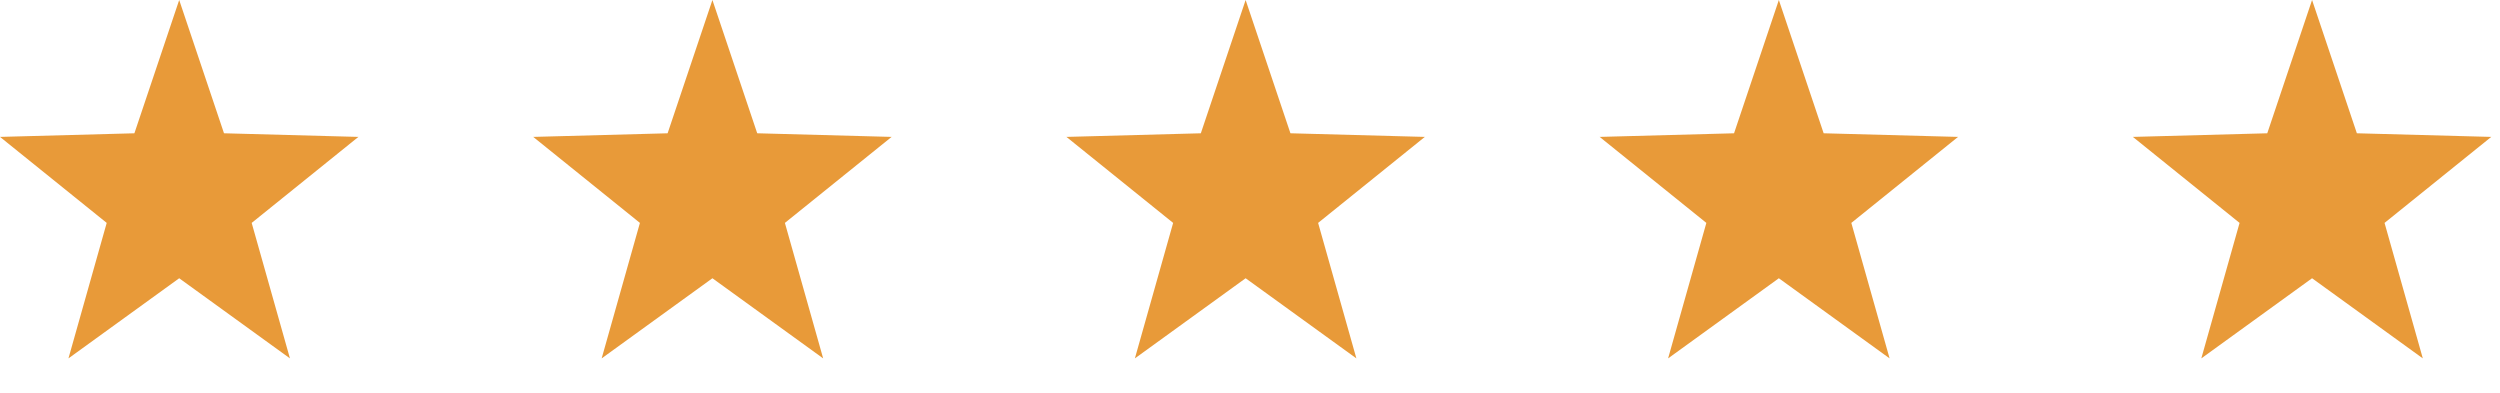 <svg xmlns="http://www.w3.org/2000/svg" xmlns:xlink="http://www.w3.org/1999/xlink" width="286" height="45" viewBox="0 0 286 45">
  <defs>
    <clipPath id="clip-path">
      <rect width="286" height="45" fill="none"/>
    </clipPath>
  </defs>
  <g id="sec6_star" clip-path="url(#clip-path)">
    <g transform="translate(-332 -5142)">
      <path id="다각형_1" data-name="다각형 1" d="M20.5,0l5.125,15.247L41,15.661,28.792,25.5,33.17,41,20.5,31.832,7.83,41l4.377-15.5L0,15.661l15.375-.413Z" transform="translate(332 5142)" fill="#e89a39"/>
    </g>
    <g transform="translate(-271 -5142)">
      <path id="다각형_1-2" data-name="다각형 1" d="M20.5,0l5.125,15.247L41,15.661,28.792,25.5,33.17,41,20.5,31.832,7.83,41l4.377-15.5L0,15.661l15.375-.413Z" transform="translate(332 5142)" fill="#e89a39"/>
    </g>
    <g transform="translate(-210 -5142)">
      <path id="다각형_1-3" data-name="다각형 1" d="M20.5,0l5.125,15.247L41,15.661,28.792,25.5,33.17,41,20.5,31.832,7.83,41l4.377-15.5L0,15.661l15.375-.413Z" transform="translate(332 5142)" fill="#e89a39"/>
    </g>
    <g transform="translate(-149 -5142)">
      <path id="다각형_1-4" data-name="다각형 1" d="M20.5,0l5.125,15.247L41,15.661,28.792,25.5,33.17,41,20.5,31.832,7.83,41l4.377-15.5L0,15.661l15.375-.413Z" transform="translate(332 5142)" fill="#e89a39"/>
    </g>
    <g transform="translate(-88 -5142)">
      <path id="다각형_1-5" data-name="다각형 1" d="M20.5,0l5.125,15.247L41,15.661,28.792,25.5,33.17,41,20.5,31.832,7.83,41l4.377-15.5L0,15.661l15.375-.413Z" transform="translate(332 5142)" fill="#e89a39"/>
    </g>
  </g>
</svg>
